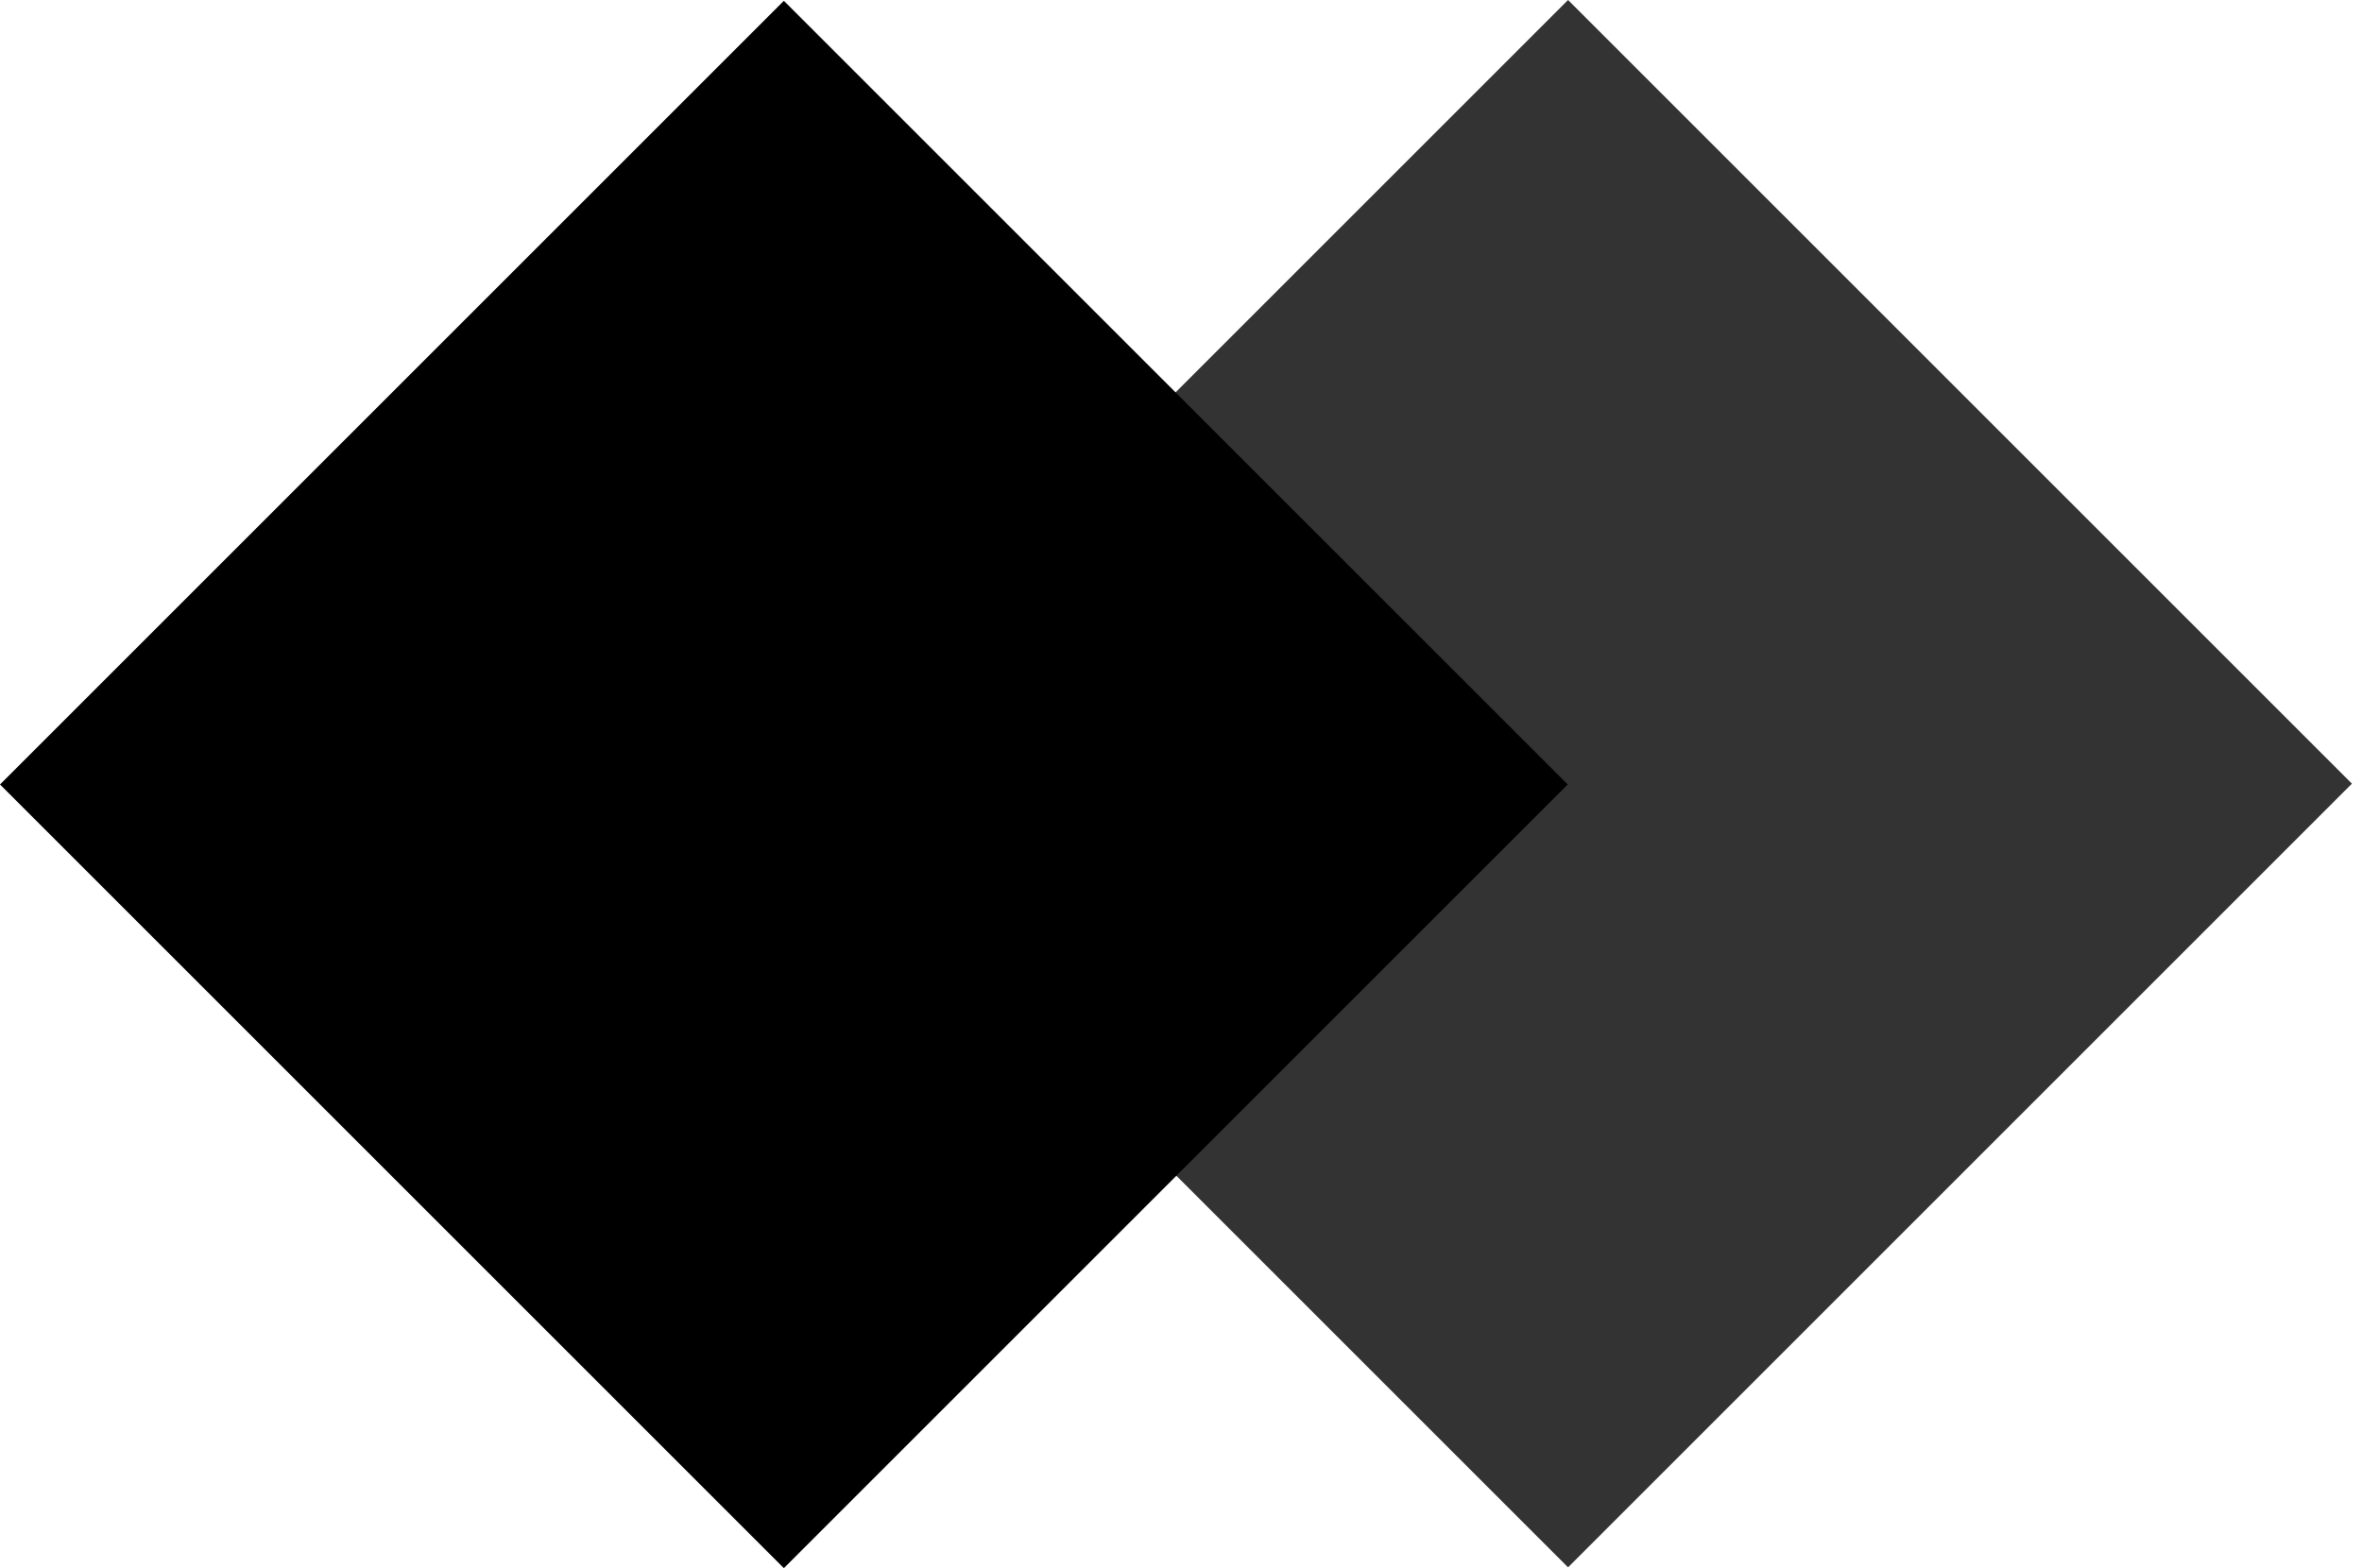 <svg xmlns="http://www.w3.org/2000/svg" width="128" height="85" viewBox="0 0 128 85" fill="none"><path d="M84.975 84.956L127.453 42.478L84.975 -3.30891e-05L42.497 42.478L84.975 84.956Z" fill="#333333"></path><path d="M42.479 85L84.957 42.522L42.479 0.044L0.001 42.522L42.479 85Z" fill="black"></path></svg>